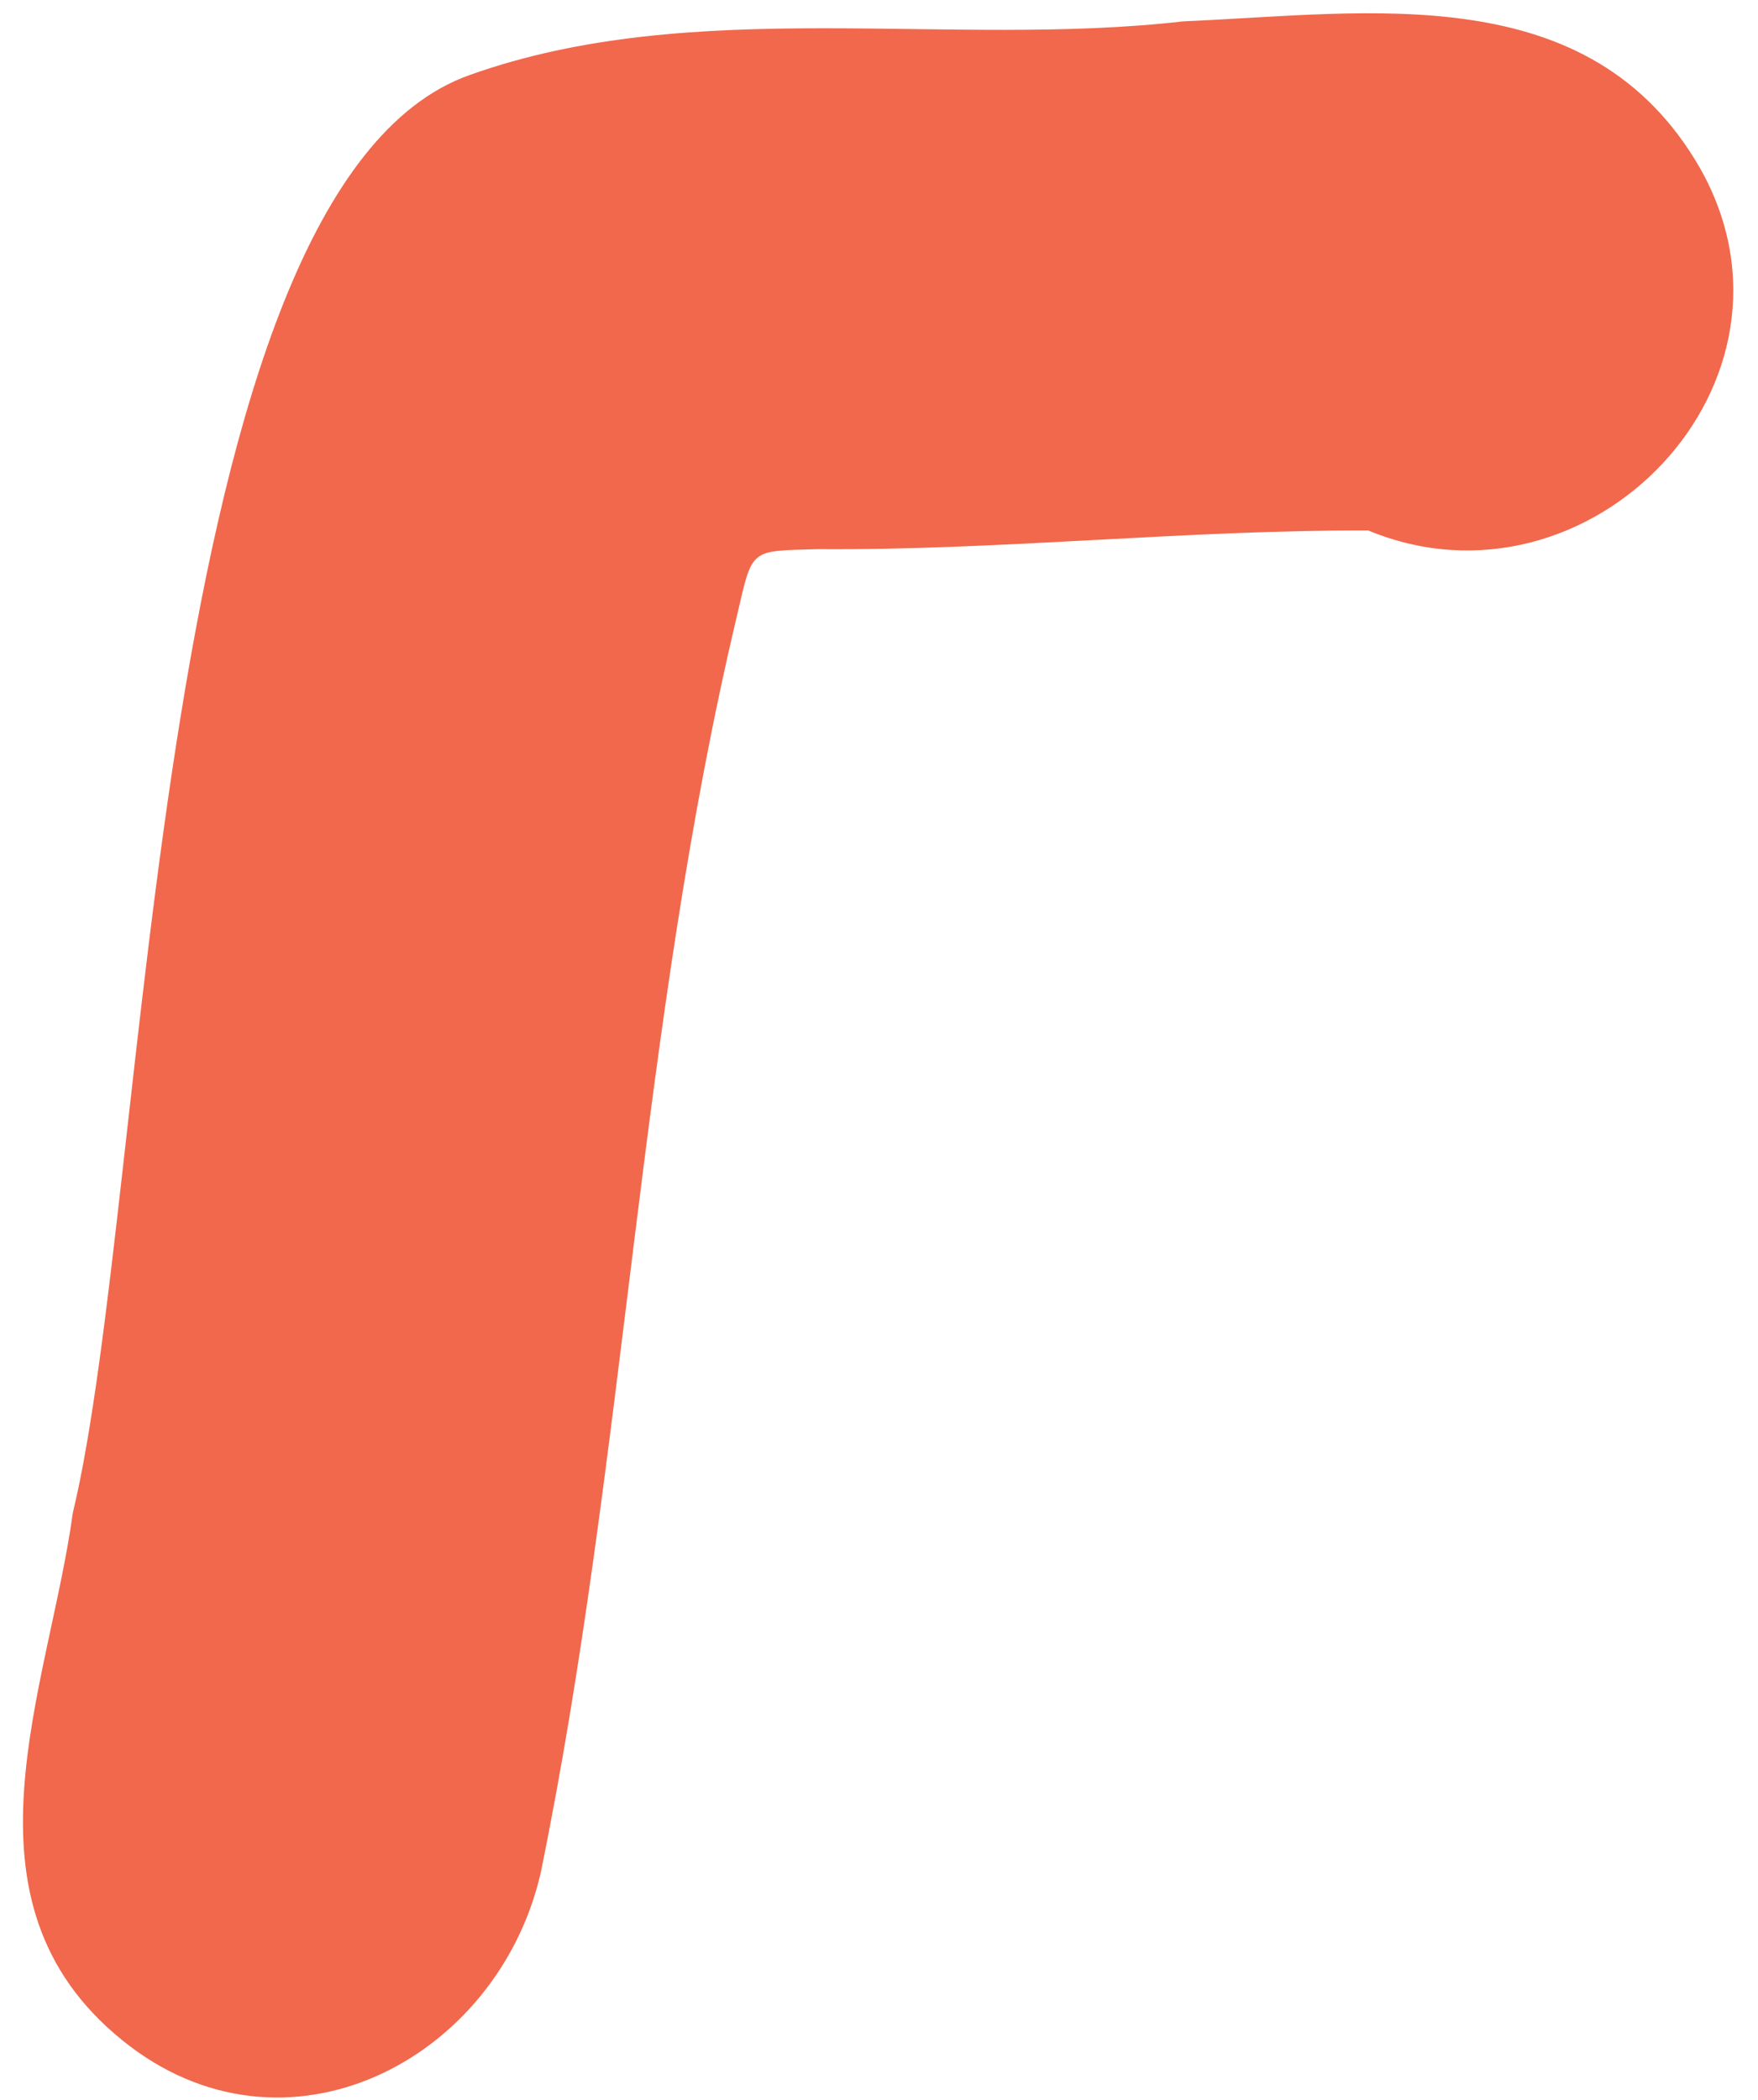 <svg width="67" height="80" viewBox="0 0 67 80" fill="none" xmlns="http://www.w3.org/2000/svg">
<path d="M17.895 2.86C26.434 -0.193 36.165 1.842 45.099 0.813C52.188 0.515 60.593 -0.902 64.795 6.413C69.397 14.561 60.557 23.691 52.145 20.208C45.179 20.184 38.129 20.97 31.153 20.92C28.572 20.998 28.688 20.857 28.098 23.408C24.356 39.127 23.841 55.553 20.607 71.345C18.969 78.492 10.838 82.73 4.658 77.72C-1.885 72.426 1.848 64.377 2.775 57.635C5.758 45.224 5.749 7.159 17.895 2.86Z" fill="#F1684C"/>
</svg>
